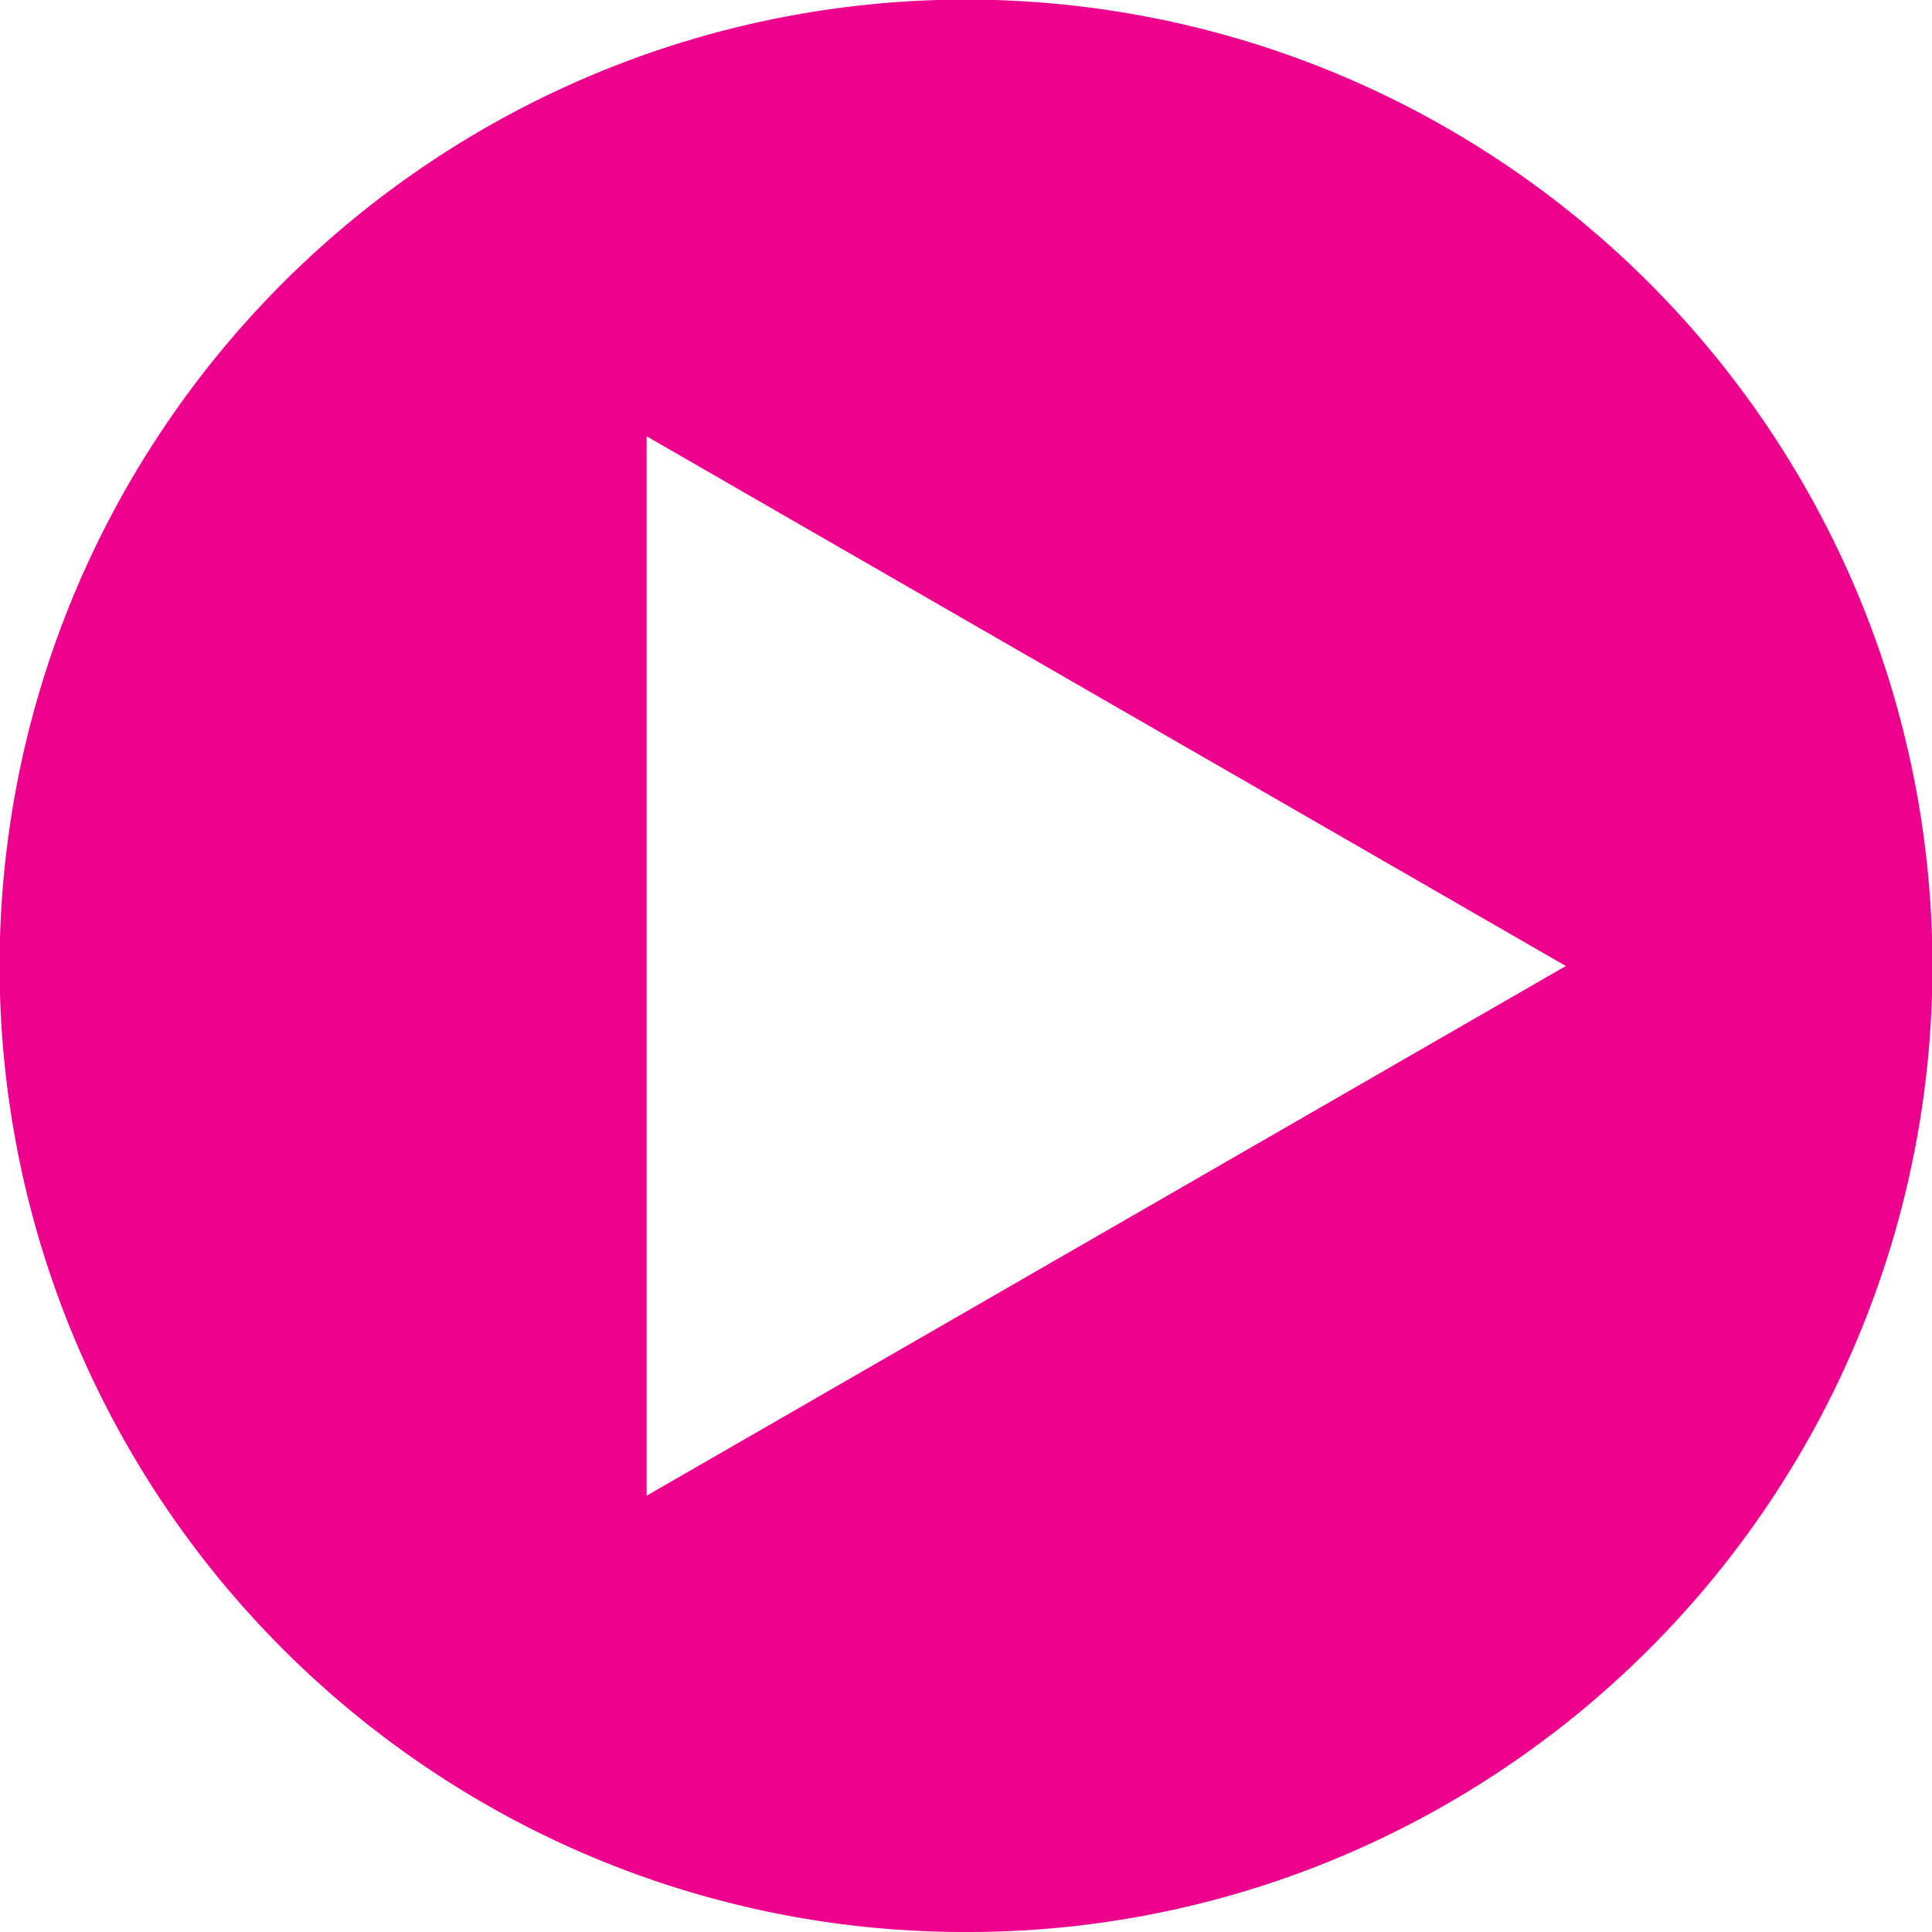 <svg xmlns="http://www.w3.org/2000/svg" width="124" height="124" viewBox="0 0 124 124">
    <path id="Subtraction_1" data-name="Subtraction 1" d="M62,124a61.711,61.711,0,0,1-34.665-10.589A62.182,62.182,0,0,1,4.872,86.133a61.918,61.918,0,0,1,5.716-58.8A62.182,62.182,0,0,1,37.867,4.872a61.918,61.918,0,0,1,58.8,5.716,62.182,62.182,0,0,1,22.463,27.278,61.918,61.918,0,0,1-5.716,58.8,62.182,62.182,0,0,1-27.278,22.463A61.611,61.611,0,0,1,62,124ZM41.5,28V96l59-34Z" fill="#ed008c"/>
</svg>